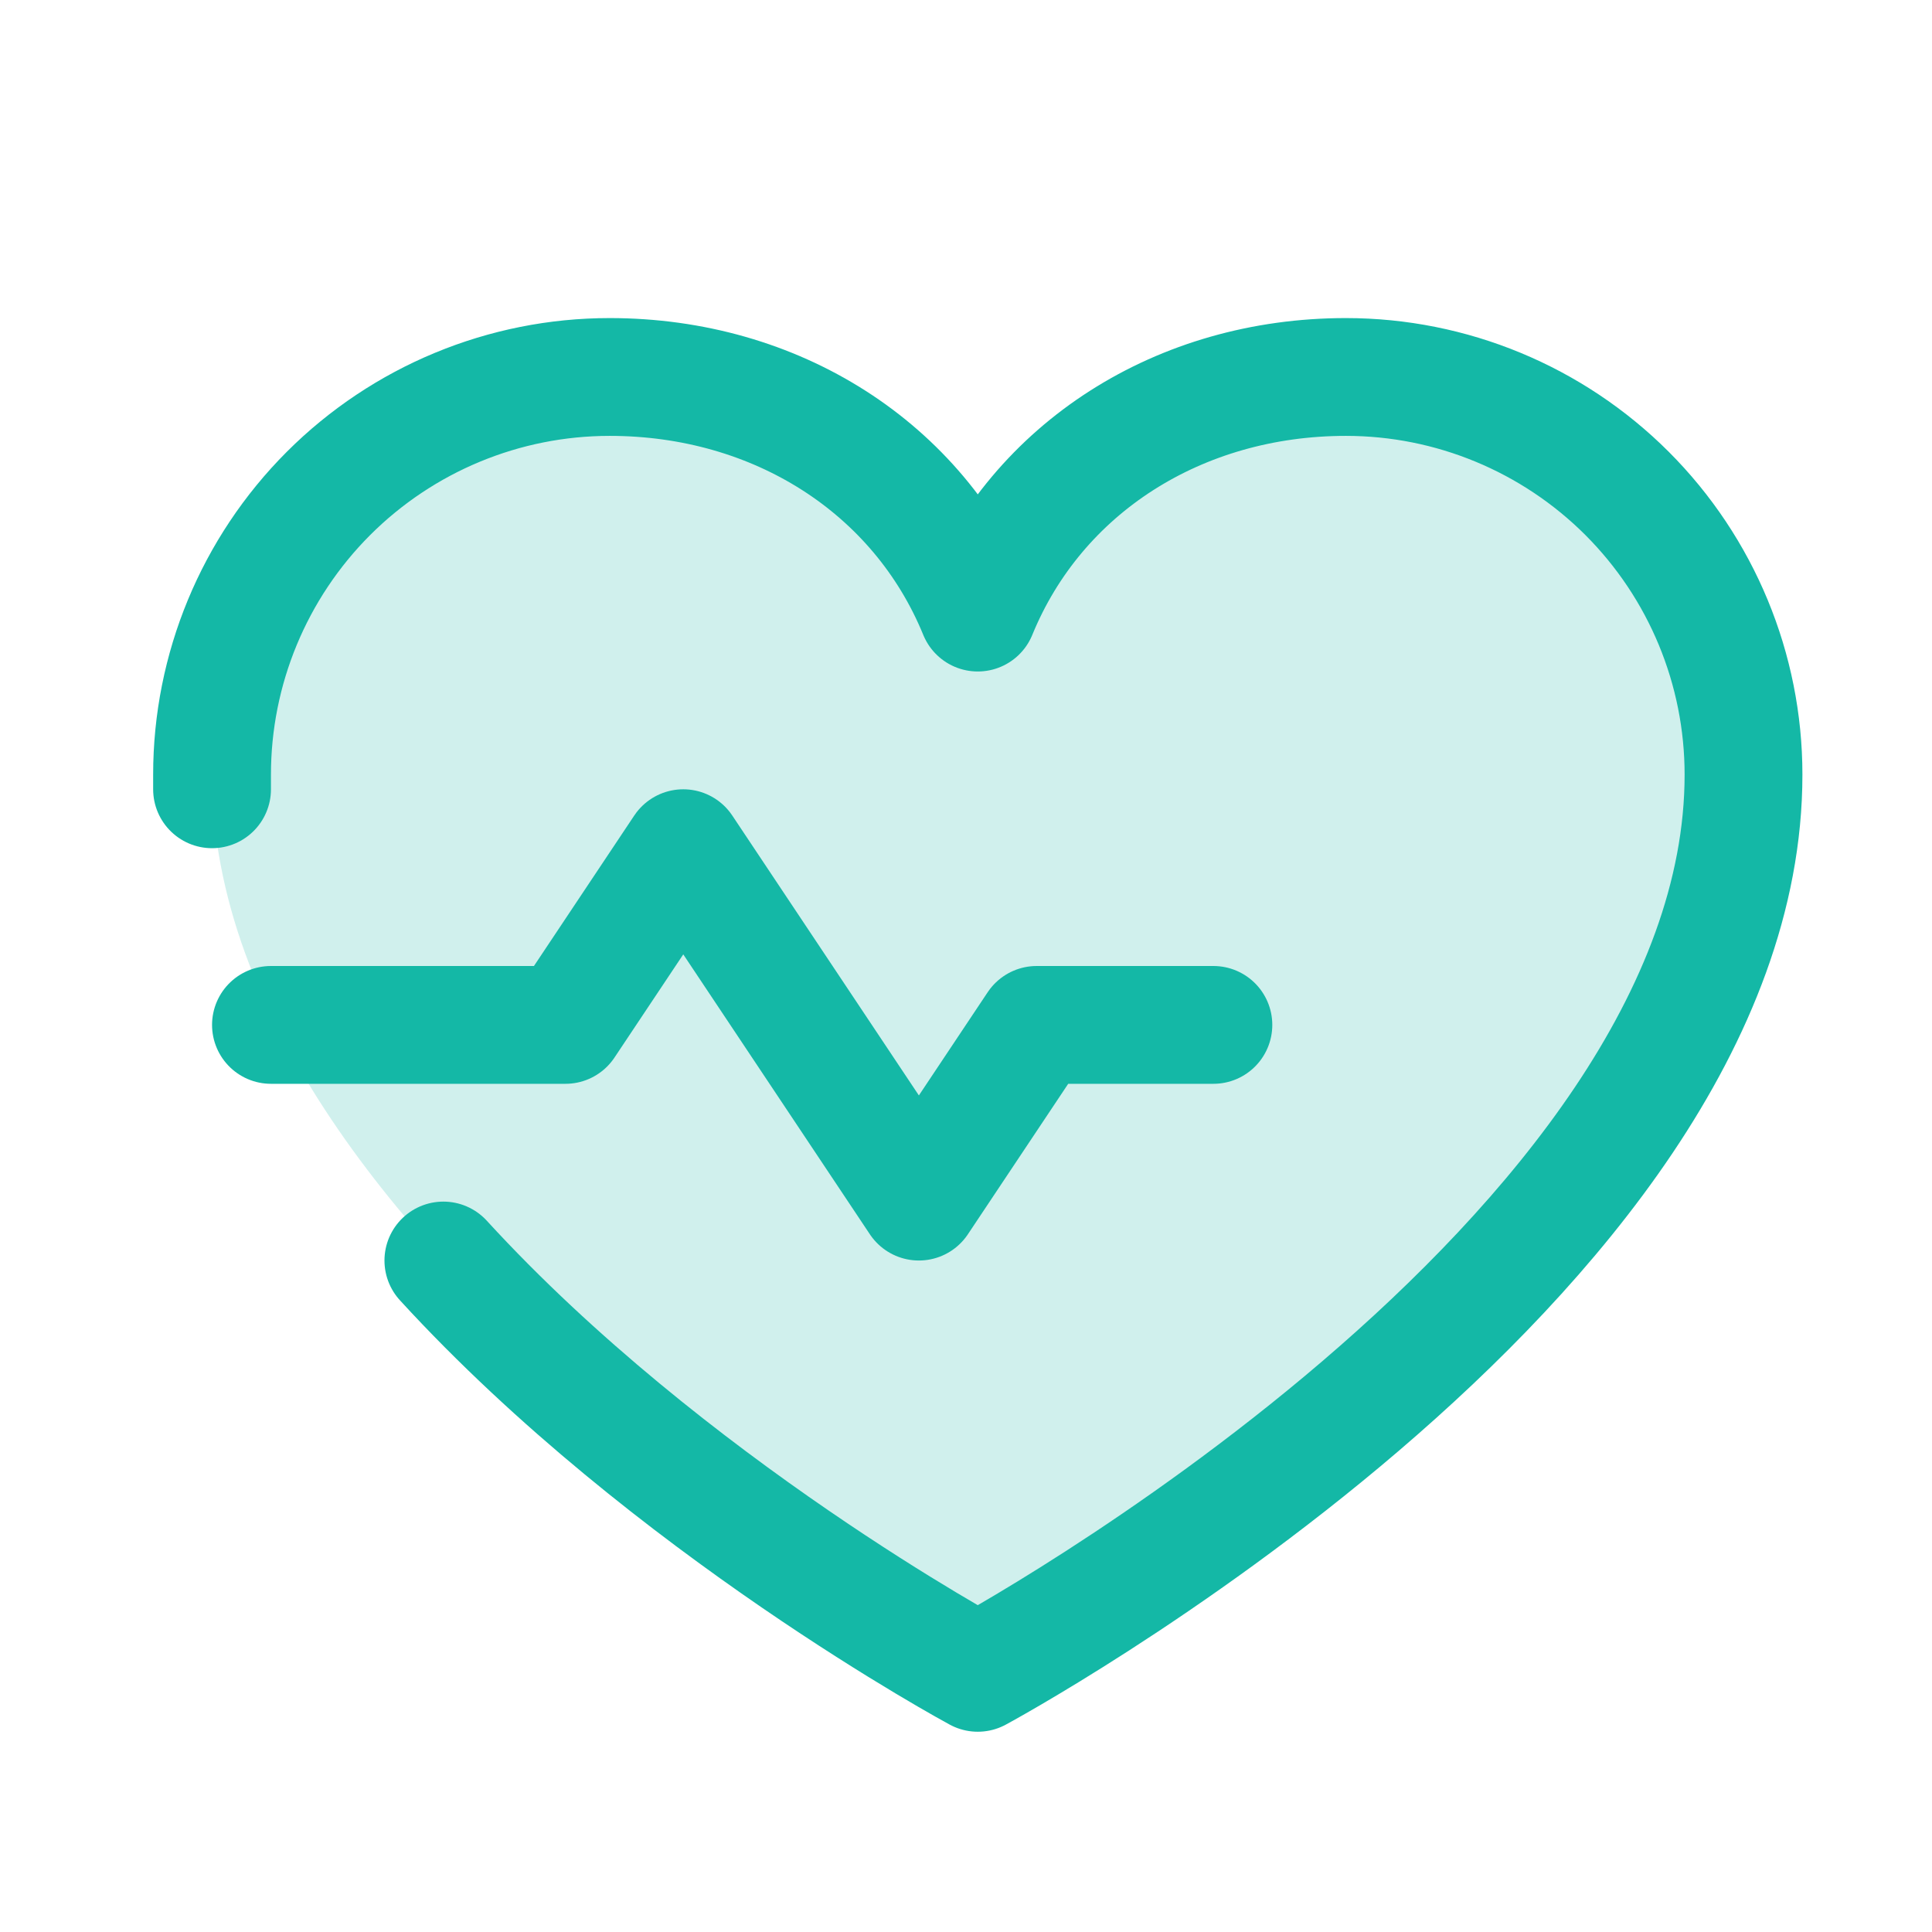<svg width="41" height="41" viewBox="0 0 41 41" fill="none" xmlns="http://www.w3.org/2000/svg">
<g clip-path="url(#clip0_8308_17917)">
<path opacity="0.2" d="M20.75 35.5C20.75 35.5 4.5 26.75 4.5 16.438C4.5 14.2 5.389 12.054 6.971 10.471C8.554 8.889 10.7 8 12.938 8C16.467 8 19.491 9.923 20.75 13C22.009 9.923 25.033 8 28.562 8C30.8 8 32.946 8.889 34.529 10.471C36.111 12.054 37 14.2 37 16.438C37 26.75 20.75 35.5 20.75 35.5Z" fill="#14B8A6"/>
<path d="M5.75 21.75H12L14.5 18L19.5 25.5L22 21.75H25.75" stroke="#14B8A6" stroke-width="2.5" stroke-linecap="round" stroke-linejoin="round"/>
<path d="M4.5 16.75C4.5 16.645 4.5 16.542 4.5 16.438C4.5 14.2 5.389 12.054 6.971 10.471C8.554 8.889 10.7 8 12.938 8C16.467 8 19.491 9.923 20.75 13C22.009 9.923 25.033 8 28.562 8C30.8 8 32.946 8.889 34.529 10.471C36.111 12.054 37 14.2 37 16.438C37 26.75 20.75 35.5 20.75 35.5C20.75 35.5 14.188 31.969 9.409 26.75" stroke="#14B8A6" stroke-width="2.5" stroke-linecap="round" stroke-linejoin="round"/>
</g>
<defs>
<clipPath id="clip0_8308_17917">
<rect width="40" height="40" fill="white" transform="translate(0.75 0.5)"/>
</clipPath>
</defs>
</svg>
